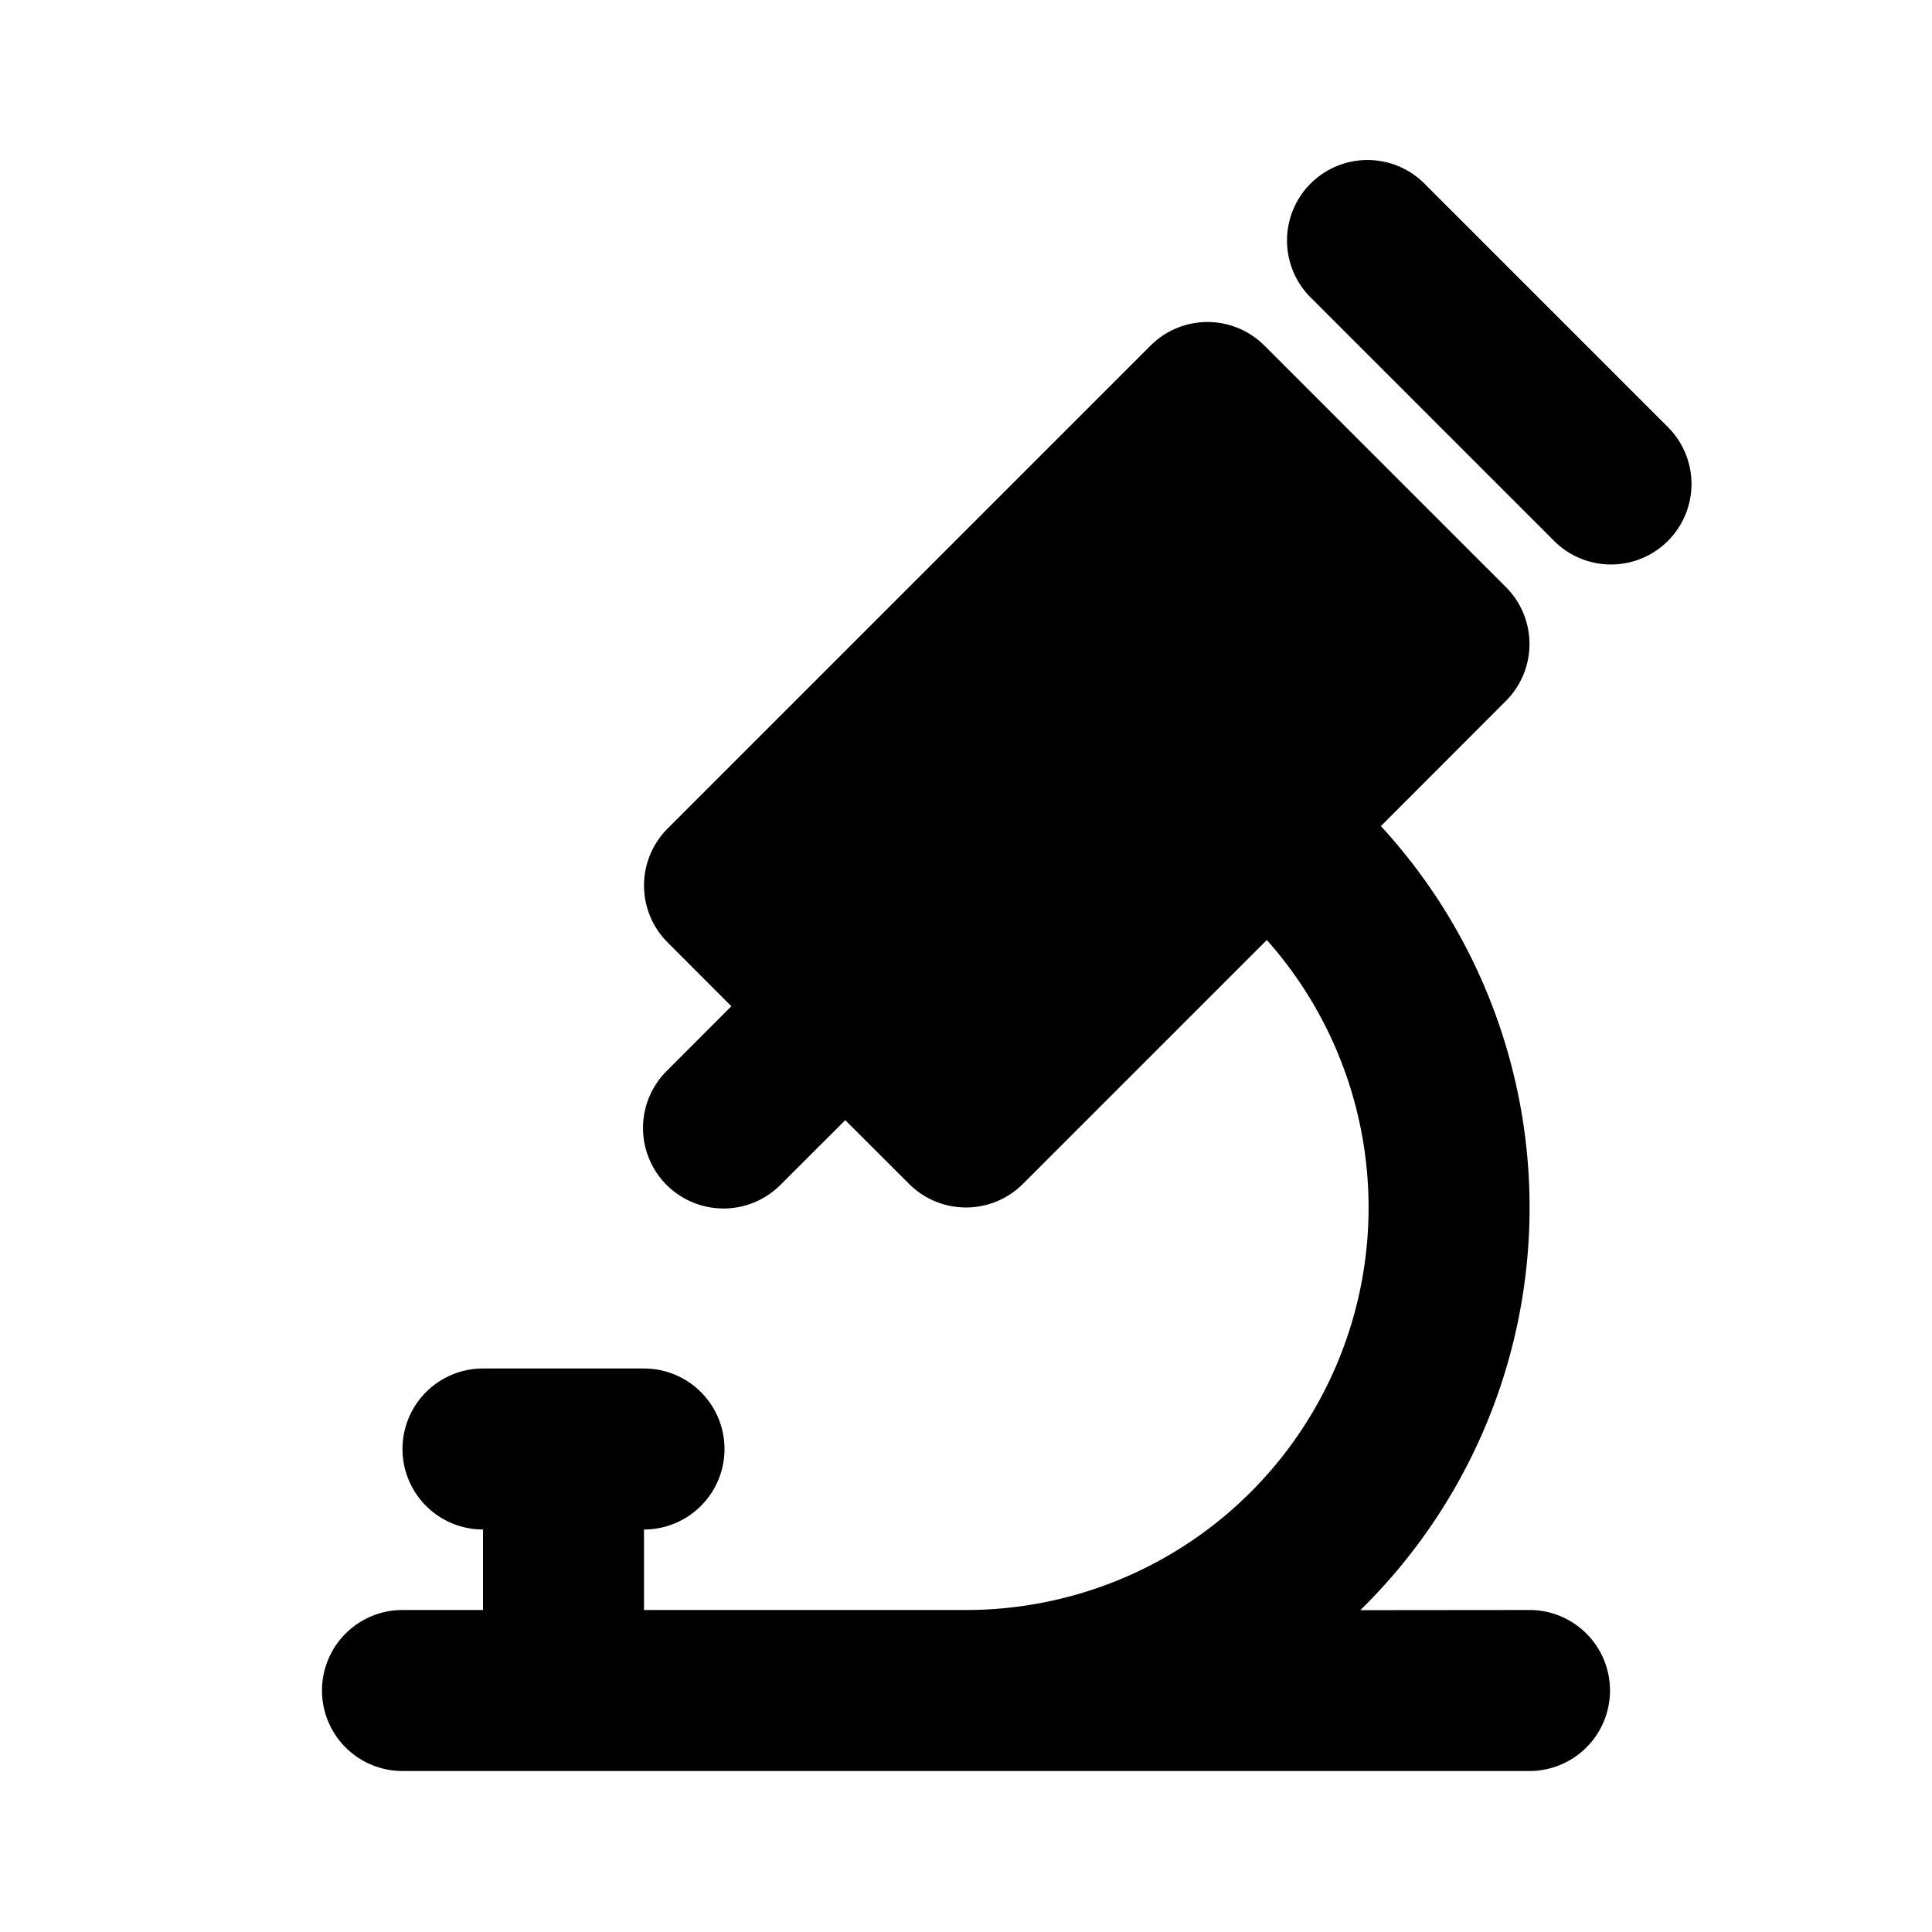 <!--
unicode: "10166"
version: "3.33"
-->
<svg
  xmlns="http://www.w3.org/2000/svg"
  width="24"
  height="24"
  viewBox="0 0 24 24"
  fill="currentColor"
>
  <path d="M15.707 4.293l3 3a1 1 0 0 1 0 1.414l-1.553 1.555a7 7 0 0 1 -.256 9.74l2.102 -.002a1 1 0 0 1 0 2h-14a1 1 0 0 1 0 -2h1v-1a1 1 0 0 1 0 -2h2a1 1 0 0 1 0 2v1h4a5 5 0 0 0 3.737 -8.323l-3.03 3.03a1 1 0 0 1 -1.414 0l-.793 -.792l-.793 .792a1 1 0 1 1 -1.414 -1.414l.792 -.793l-.792 -.793a1 1 0 0 1 0 -1.414l6 -6a1 1 0 0 1 1.414 0m2 -2l3 3a1 1 0 1 1 -1.414 1.414l-3 -3a1 1 0 1 1 1.414 -1.414" />
</svg>
